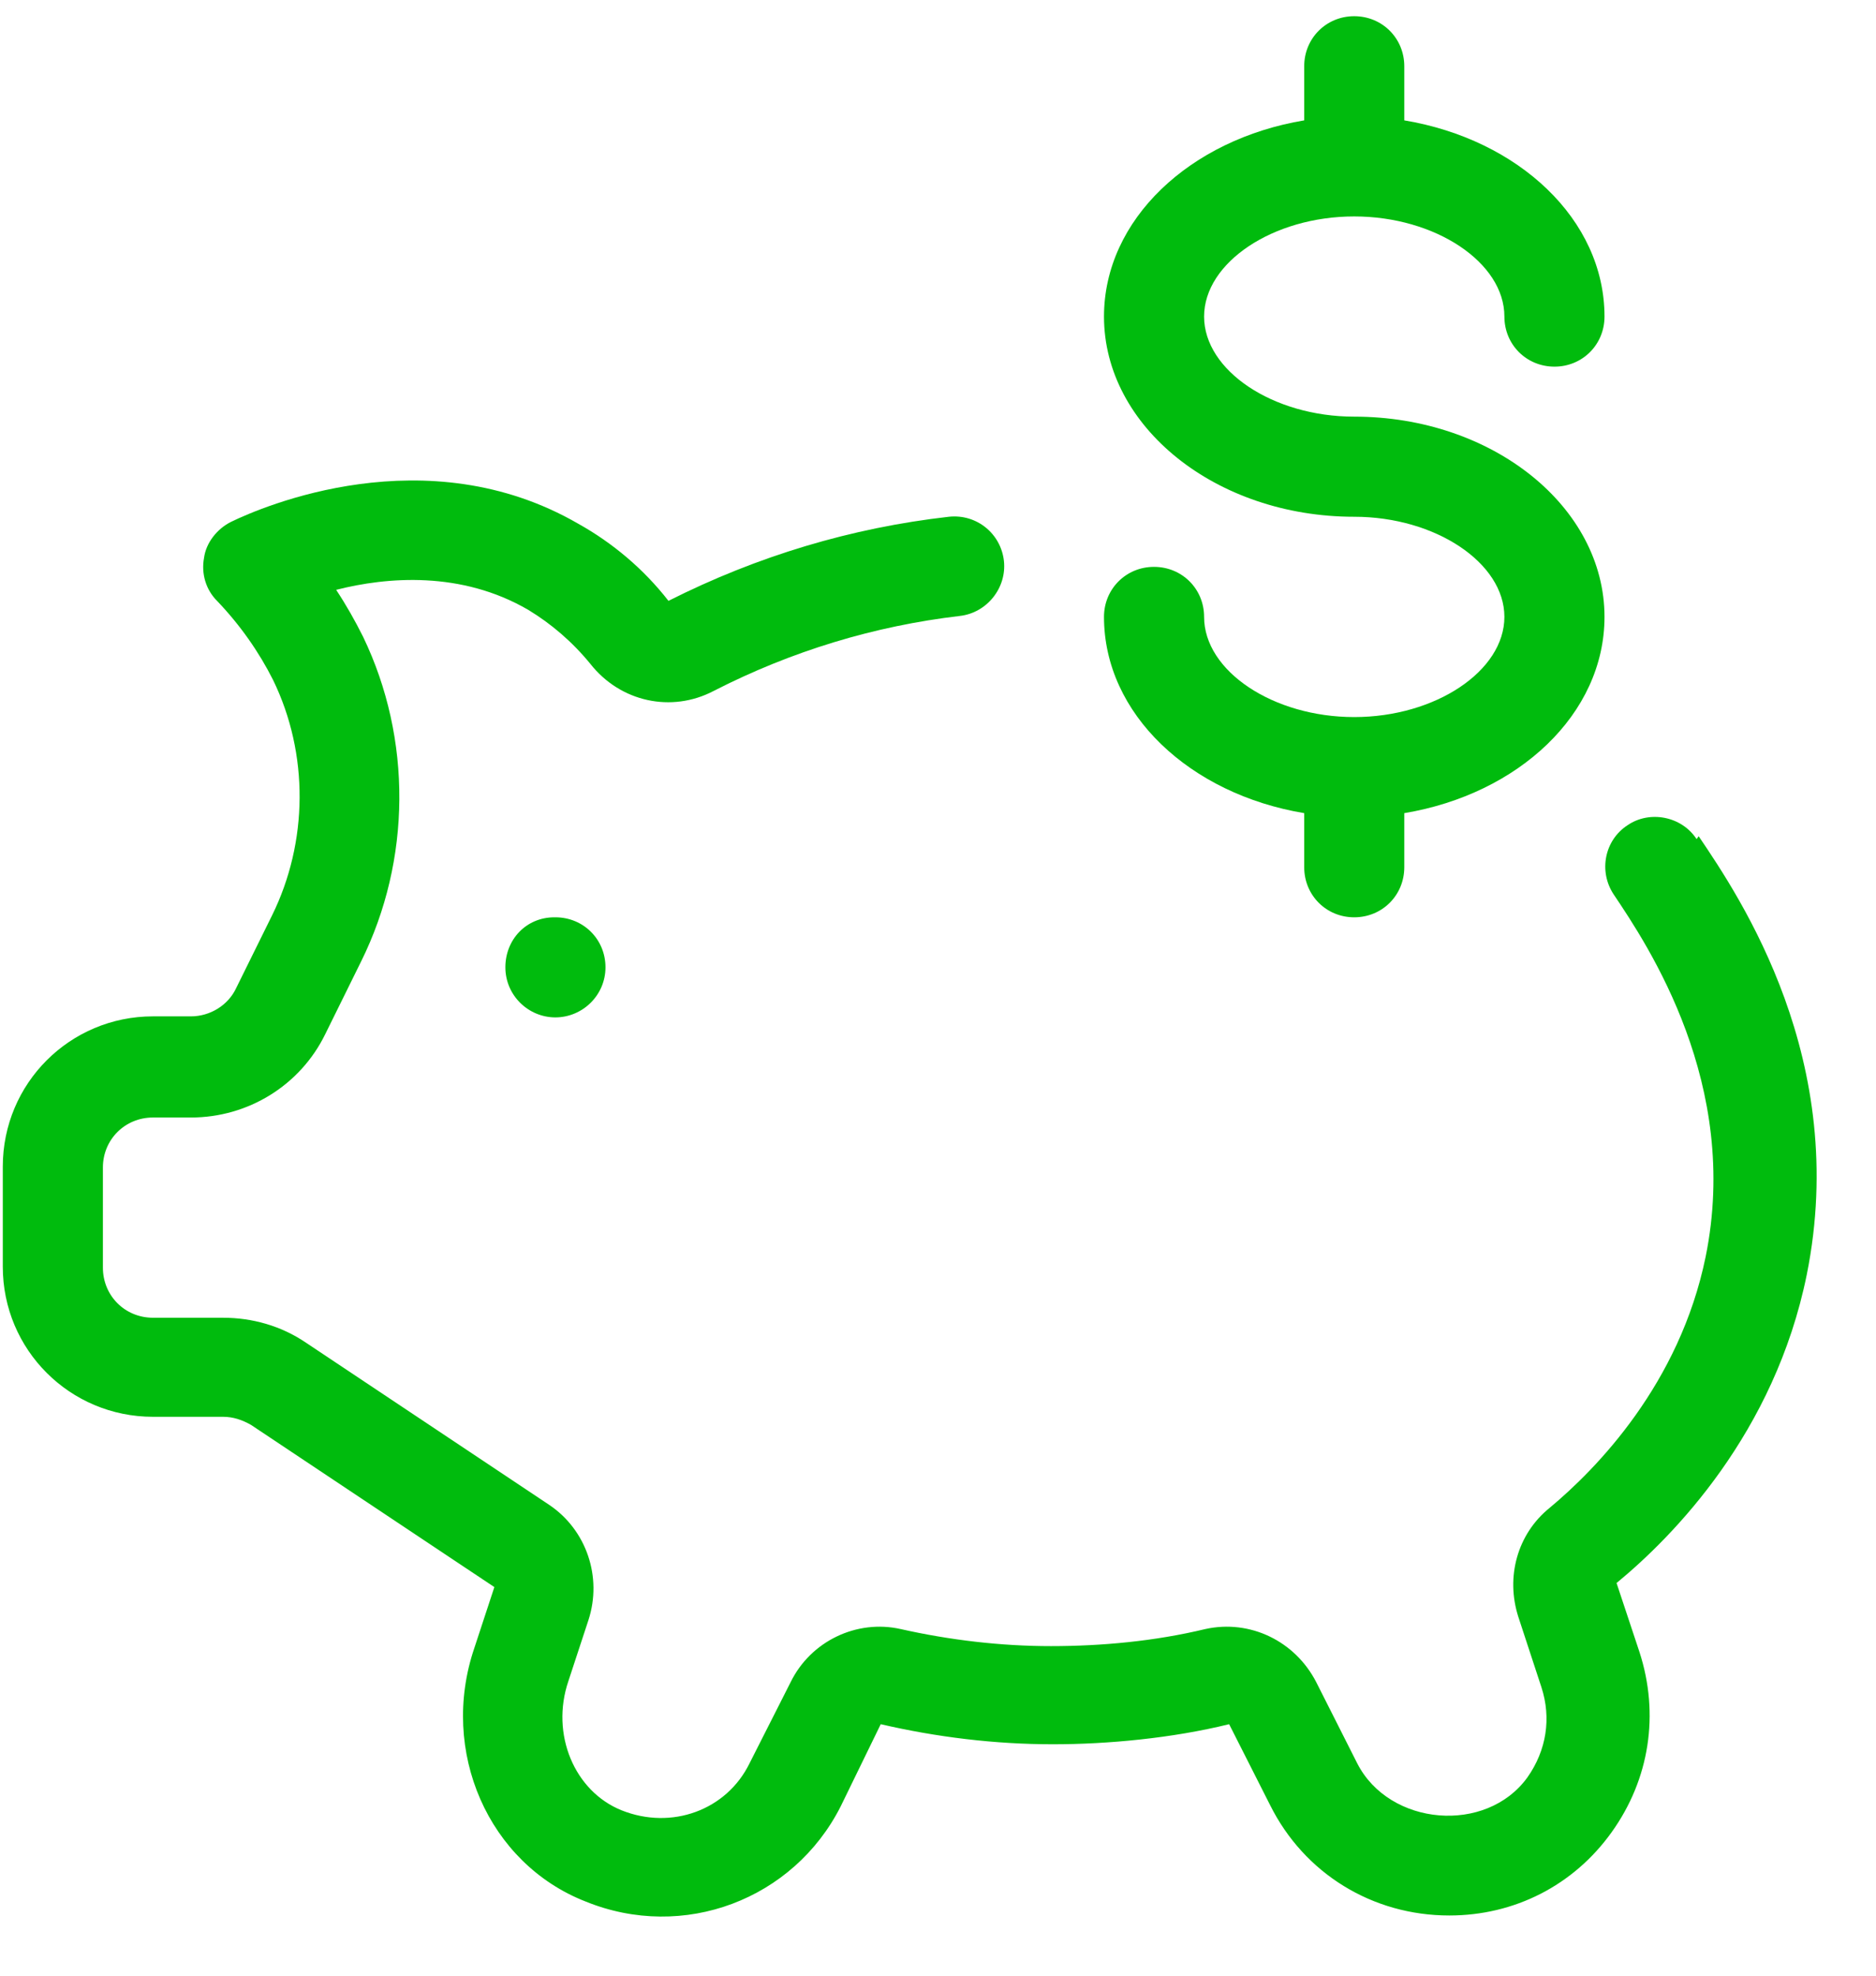 <svg xmlns="http://www.w3.org/2000/svg" xmlns:xlink="http://www.w3.org/1999/xlink" width="94" zoomAndPan="magnify" viewBox="0 0 70.5 74.25" height="99" preserveAspectRatio="xMidYMid meet" version="1.0"><defs><clipPath id="da164d3c91"><path d="M 0.105 18 L 69 18 L 69 73 L 0.105 73 Z M 0.105 18 " clip-rule="nonzero"/></clipPath></defs><g clip-path="url(#da164d3c91)"><path fill="#00bb0d" d="M 63.758 31.531 C 63.195 30.668 61.992 30.441 61.164 31.008 C 60.297 31.57 60.07 32.738 60.637 33.602 C 61.953 35.559 65.414 40.75 64.098 47.223 C 63.121 52 59.996 55.195 58.23 56.664 C 57.023 57.641 56.574 59.258 57.062 60.766 L 57.926 63.398 C 58.305 64.562 58.117 65.77 57.402 66.785 C 55.859 68.93 52.211 68.625 51.004 66.258 L 49.465 63.211 C 48.672 61.668 46.98 60.84 45.289 61.215 C 43.406 61.668 41.414 61.855 39.492 61.855 C 37.613 61.855 35.695 61.629 33.852 61.215 C 32.195 60.84 30.465 61.668 29.711 63.211 L 28.168 66.258 C 27.305 68.023 25.234 68.777 23.355 68.023 C 21.586 67.309 20.684 65.164 21.359 63.172 L 22.113 60.879 C 22.641 59.258 22.039 57.492 20.645 56.551 L 11.504 50.457 C 10.562 49.816 9.473 49.516 8.383 49.516 L 5.75 49.516 C 4.695 49.516 3.867 48.688 3.867 47.633 L 3.867 43.871 C 3.867 42.82 4.695 41.992 5.75 41.992 L 7.176 41.992 C 9.32 41.992 11.277 40.789 12.219 38.867 L 13.574 36.121 C 15.453 32.324 15.492 27.77 13.648 23.934 C 13.348 23.332 13.008 22.73 12.633 22.164 C 14.551 21.676 17.336 21.449 19.855 22.918 C 20.723 23.445 21.512 24.121 22.188 24.949 C 23.316 26.379 25.234 26.793 26.816 25.965 C 29.75 24.461 32.871 23.52 36.07 23.145 C 37.086 23.031 37.84 22.09 37.727 21.074 C 37.613 20.059 36.711 19.305 35.656 19.418 C 32.008 19.832 28.473 20.887 25.121 22.578 C 24.184 21.375 23.016 20.398 21.738 19.684 C 16.02 16.371 9.848 19.043 8.684 19.609 C 8.156 19.871 7.742 20.398 7.668 20.961 C 7.555 21.562 7.742 22.164 8.156 22.578 C 9.02 23.48 9.734 24.5 10.262 25.551 C 11.617 28.336 11.578 31.645 10.227 34.391 L 8.871 37.137 C 8.57 37.777 7.891 38.191 7.176 38.191 L 5.75 38.191 C 2.625 38.191 0.105 40.711 0.105 43.836 L 0.105 47.598 C 0.105 50.719 2.625 53.238 5.75 53.238 L 8.383 53.238 C 8.758 53.238 9.098 53.352 9.434 53.543 L 18.578 59.637 L 17.824 61.93 C 16.508 65.805 18.352 70.02 22 71.449 C 25.688 72.953 29.824 71.375 31.594 67.875 L 33.098 64.789 C 35.203 65.277 37.387 65.543 39.57 65.543 C 41.637 65.543 44.047 65.316 46.191 64.789 L 47.734 67.836 C 49.012 70.395 51.57 71.977 54.465 71.977 C 56.91 71.977 59.133 70.848 60.562 68.852 C 61.992 66.859 62.367 64.414 61.613 62.082 L 60.75 59.484 C 62.895 57.719 66.691 53.844 67.898 47.898 C 69.516 39.848 65.414 33.754 63.836 31.422 Z M 63.758 31.531 " fill-opacity="1" fill-rule="nonzero"/></g><path fill="#00bb0d" d="M 50.891 26.945 C 47.844 26.945 45.25 25.215 45.25 23.18 C 45.25 22.129 44.422 21.301 43.367 21.301 C 42.316 21.301 41.488 22.129 41.488 23.18 C 41.488 26.832 44.723 29.84 49.012 30.555 L 49.012 32.586 C 49.012 33.641 49.84 34.469 50.891 34.469 C 51.945 34.469 52.773 33.641 52.773 32.586 L 52.773 30.555 C 57.062 29.84 60.297 26.832 60.297 23.18 C 60.297 19.043 56.086 15.656 50.891 15.656 C 47.844 15.656 45.25 13.926 45.25 11.895 C 45.25 9.863 47.844 8.133 50.891 8.133 C 53.941 8.133 56.535 9.863 56.535 11.895 C 56.535 12.949 57.363 13.777 58.418 13.777 C 59.469 13.777 60.297 12.949 60.297 11.895 C 60.297 8.246 57.062 5.238 52.773 4.523 L 52.773 2.488 C 52.773 1.438 51.945 0.609 50.891 0.609 C 49.84 0.609 49.012 1.438 49.012 2.488 L 49.012 4.523 C 44.723 5.238 41.488 8.246 41.488 11.895 C 41.488 16.035 45.699 19.418 50.891 19.418 C 53.941 19.418 56.535 21.148 56.535 23.18 C 56.535 25.215 53.941 26.945 50.891 26.945 Z M 50.891 26.945 " fill-opacity="1" fill-rule="nonzero"/><path fill="#00bb0d" d="M 20.832 34.469 C 19.781 34.469 18.992 35.297 18.992 36.348 C 18.992 37.402 19.855 38.23 20.871 38.23 C 21.887 38.23 22.754 37.402 22.754 36.348 C 22.754 35.297 21.926 34.469 20.871 34.469 Z M 20.832 34.469 " fill-opacity="1" fill-rule="nonzero"/></svg>